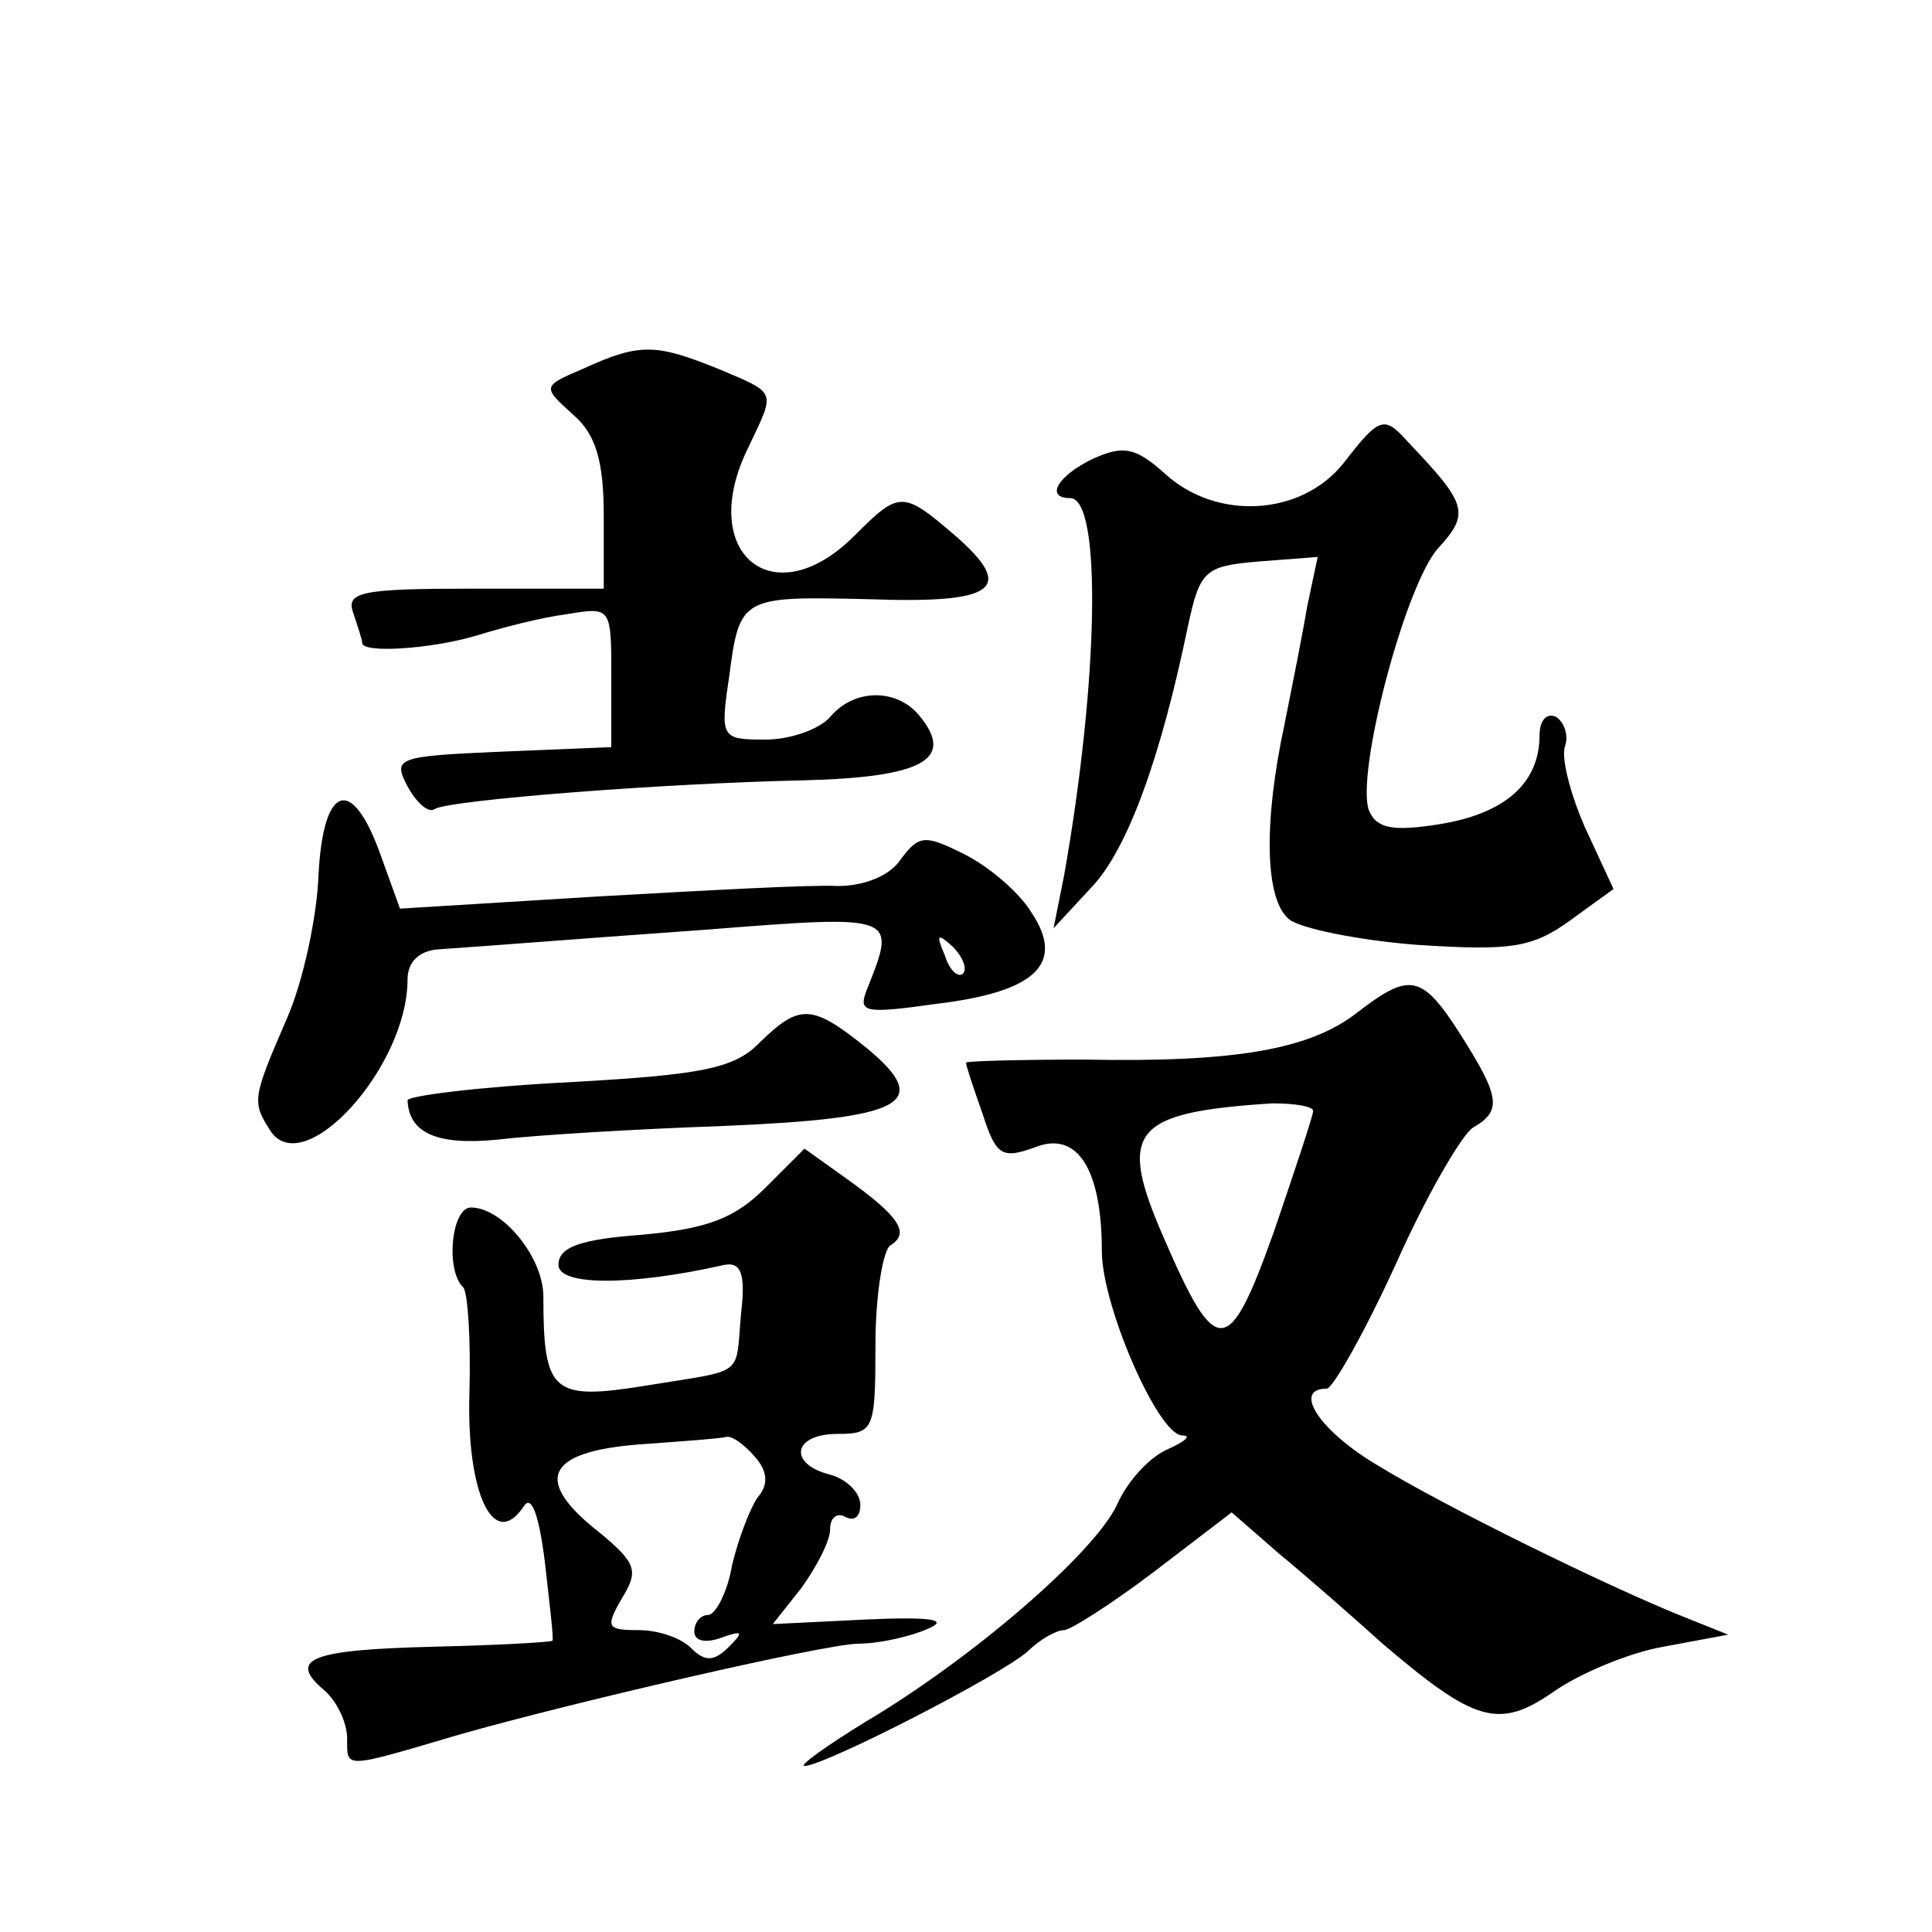 <?xml version="1.0" standalone="no"?>
<!DOCTYPE svg PUBLIC "-//W3C//DTD SVG 20010904//EN"
 "http://www.w3.org/TR/2001/REC-SVG-20010904/DTD/svg10.dtd">
<svg version="1.0" xmlns="http://www.w3.org/2000/svg"
 width="128pt" height="128pt" viewBox="0 0 128 128"
 preserveAspectRatio="xMidYMid meet">
<g transform="translate(0,128) scale(0.1,-0.1)"
fill="#0" stroke="none">
<path d="M387 1036 c-28 -12 -28 -12 -7 -31 15 -13 20 -31 20 -67 l0 -48 -86 0
c-74 0 -85 -2 -80 -16 3 -9 6 -18 6 -20 0 -7 46 -4 76 5 16 5 43 12 59 14 30 5
30 5 30 -41 l0 -47 -73 -3 c-69 -3 -72 -4 -62 -23 6 -11 14 -18 18 -15 10 6 151
17 244 19 80 2 101 14 77 43 -15 18 -43 18 -59 -1 -7 -8 -26 -15 -43 -15 -29 0
-30 1 -24 41 7 54 8 54 93 52 84 -3 97 7 57 42 -35 30 -37 30 -67 0 -54 -54 -105
-11 -70 59 18 38 19 35 -21 52 -40 16 -51 17 -88 0z M890 973 c-28 -35 -84 -38
-118 -7 -20 18 -28 19 -48 10 -23 -11 -32 -26 -15 -26 21 0 19 -120 -4 -250 l-7
-35 25 27 c24 25 46 86 64 173 8 37 11 40 47 43 l39 3 -7 -33 c-3 -18 -10 -53 -15
-78 -14 -65 -13 -116 3 -129 7 -6 46 -14 85 -17 62 -4 76 -2 101 16 l29 21 -19
41 c-10 23 -16 47 -13 54 2 6 0 15 -6 19 -6 3 -11 -2 -11 -12 0 -32 -23 -52 -66
-59 -31 -5 -42 -3 -47 9 -9 24 24 150 46 174 21 23 19 29 -20 70 -16 18 -19 17
-43 -14z M211 700 c-1 -27 -10 -70 -21 -95 -23 -53 -23 -55 -11 -74 22 -34 91 42
91 100 0 12 8 19 20 20 44 3 79 6 177 13 127 10 127 10 108 -38 -7 -17 -4 -18 46
-11 66 8 85 27 62 61 -8 13 -28 30 -44 38 -26 13 -30 13 -42 -3 -7 -11 -24 -18
-42 -18 -17 1 -89 -3 -160 -7 l-130 -8 -13 36 c-19 53 -38 46 -41 -14z m427 -65
c-3 -3 -9 2 -12 12 -6 14 -5 15 5 6 7 -7 10 -15 7 -18z M899 609 c-31 -24 -79 -33
-181 -31 -43 0 -78 -1 -78 -2 0 -2 5 -17 11 -34 9 -28 13 -30 35 -22 28 11 44 -15
44 -69 0 -36 37 -121 53 -122 7 0 2 -4 -9 -9 -12 -5 -27 -21 -34 -37 -15 -32 -96
-102 -167 -144 -26 -16 -44 -29 -40 -29 13 0 130 60 148 76 8 8 19 14 24 14 4 0
31 17 60 39 l51 39 31 -27 c17 -14 48 -41 69 -60 61 -52 77 -57 113 -32 17 12 50
26 73 30 l43 8 -30 12 c-50 20 -158 73 -202 100 -39 23 -57 51 -34 51 4 0 25 37
46 83 20 45 44 86 51 90 19 11 18 20 -8 61 -26 41 -34 42 -69 15z m-29 -65 c0 -3
-12 -39 -26 -80 -30 -84 -38 -85 -73 -4 -31 71 -21 83 72 89 15 0 27 -2 27 -5z
M504 590 c-17 -18 -38 -22 -127 -27 -59 -3 -107 -9 -107 -12 1 -22 20 -30 60 -26
25 3 92 7 149 9 120 5 139 15 96 51 -37 30 -45 30 -71 5z M507 493 c-20 -20 -38
-27 -81 -31 -41 -3 -56 -8 -56 -20 0 -14 48 -14 110 0 11 2 14 -6 11 -32 -4 -43
4 -37 -63 -48 -62 -10 -68 -5 -68 59 0 26 -27 59 -48 59 -13 0 -17 -42 -5 -53 3
-4 5 -35 4 -70 -2 -66 16 -105 36 -75 5 8 10 -5 14 -37 3 -27 6 -51 5 -52 -1 -1
-36 -3 -79 -4 -81 -2 -97 -8 -72 -29 8 -7 15 -21 15 -32 0 -20 -3 -20 75 3 74 21
238 59 263 60 15 0 36 5 47 10 14 6 2 8 -42 6 l-61 -3 19 24 c10 14 19 31 19 39
0 8 5 11 10 8 6 -3 10 0 10 8 0 8 -9 17 -20 20 -28 7 -25 27 5 27 24 0 25 3 25
59 0 33 5 63 10 66 13 8 6 19 -29 44 l-28 20 -26 -26z m-7 -178 c9 -10 9 -19 2
-27 -5 -7 -13 -28 -17 -45 -3 -18 -11 -33 -16 -33 -5 0 -9 -5 -9 -11 0 -6 7 -8
18 -4 14 5 15 4 5 -6 -10 -10 -16 -10 -25 -1 -7 7 -22 12 -35 12 -21 0 -22 2 -11
21 11 18 10 23 -14 43 -45 35 -37 54 25 59 28 2 55 4 58 5 4 1 12 -5 19 -13z"/>
</g>
</svg>
